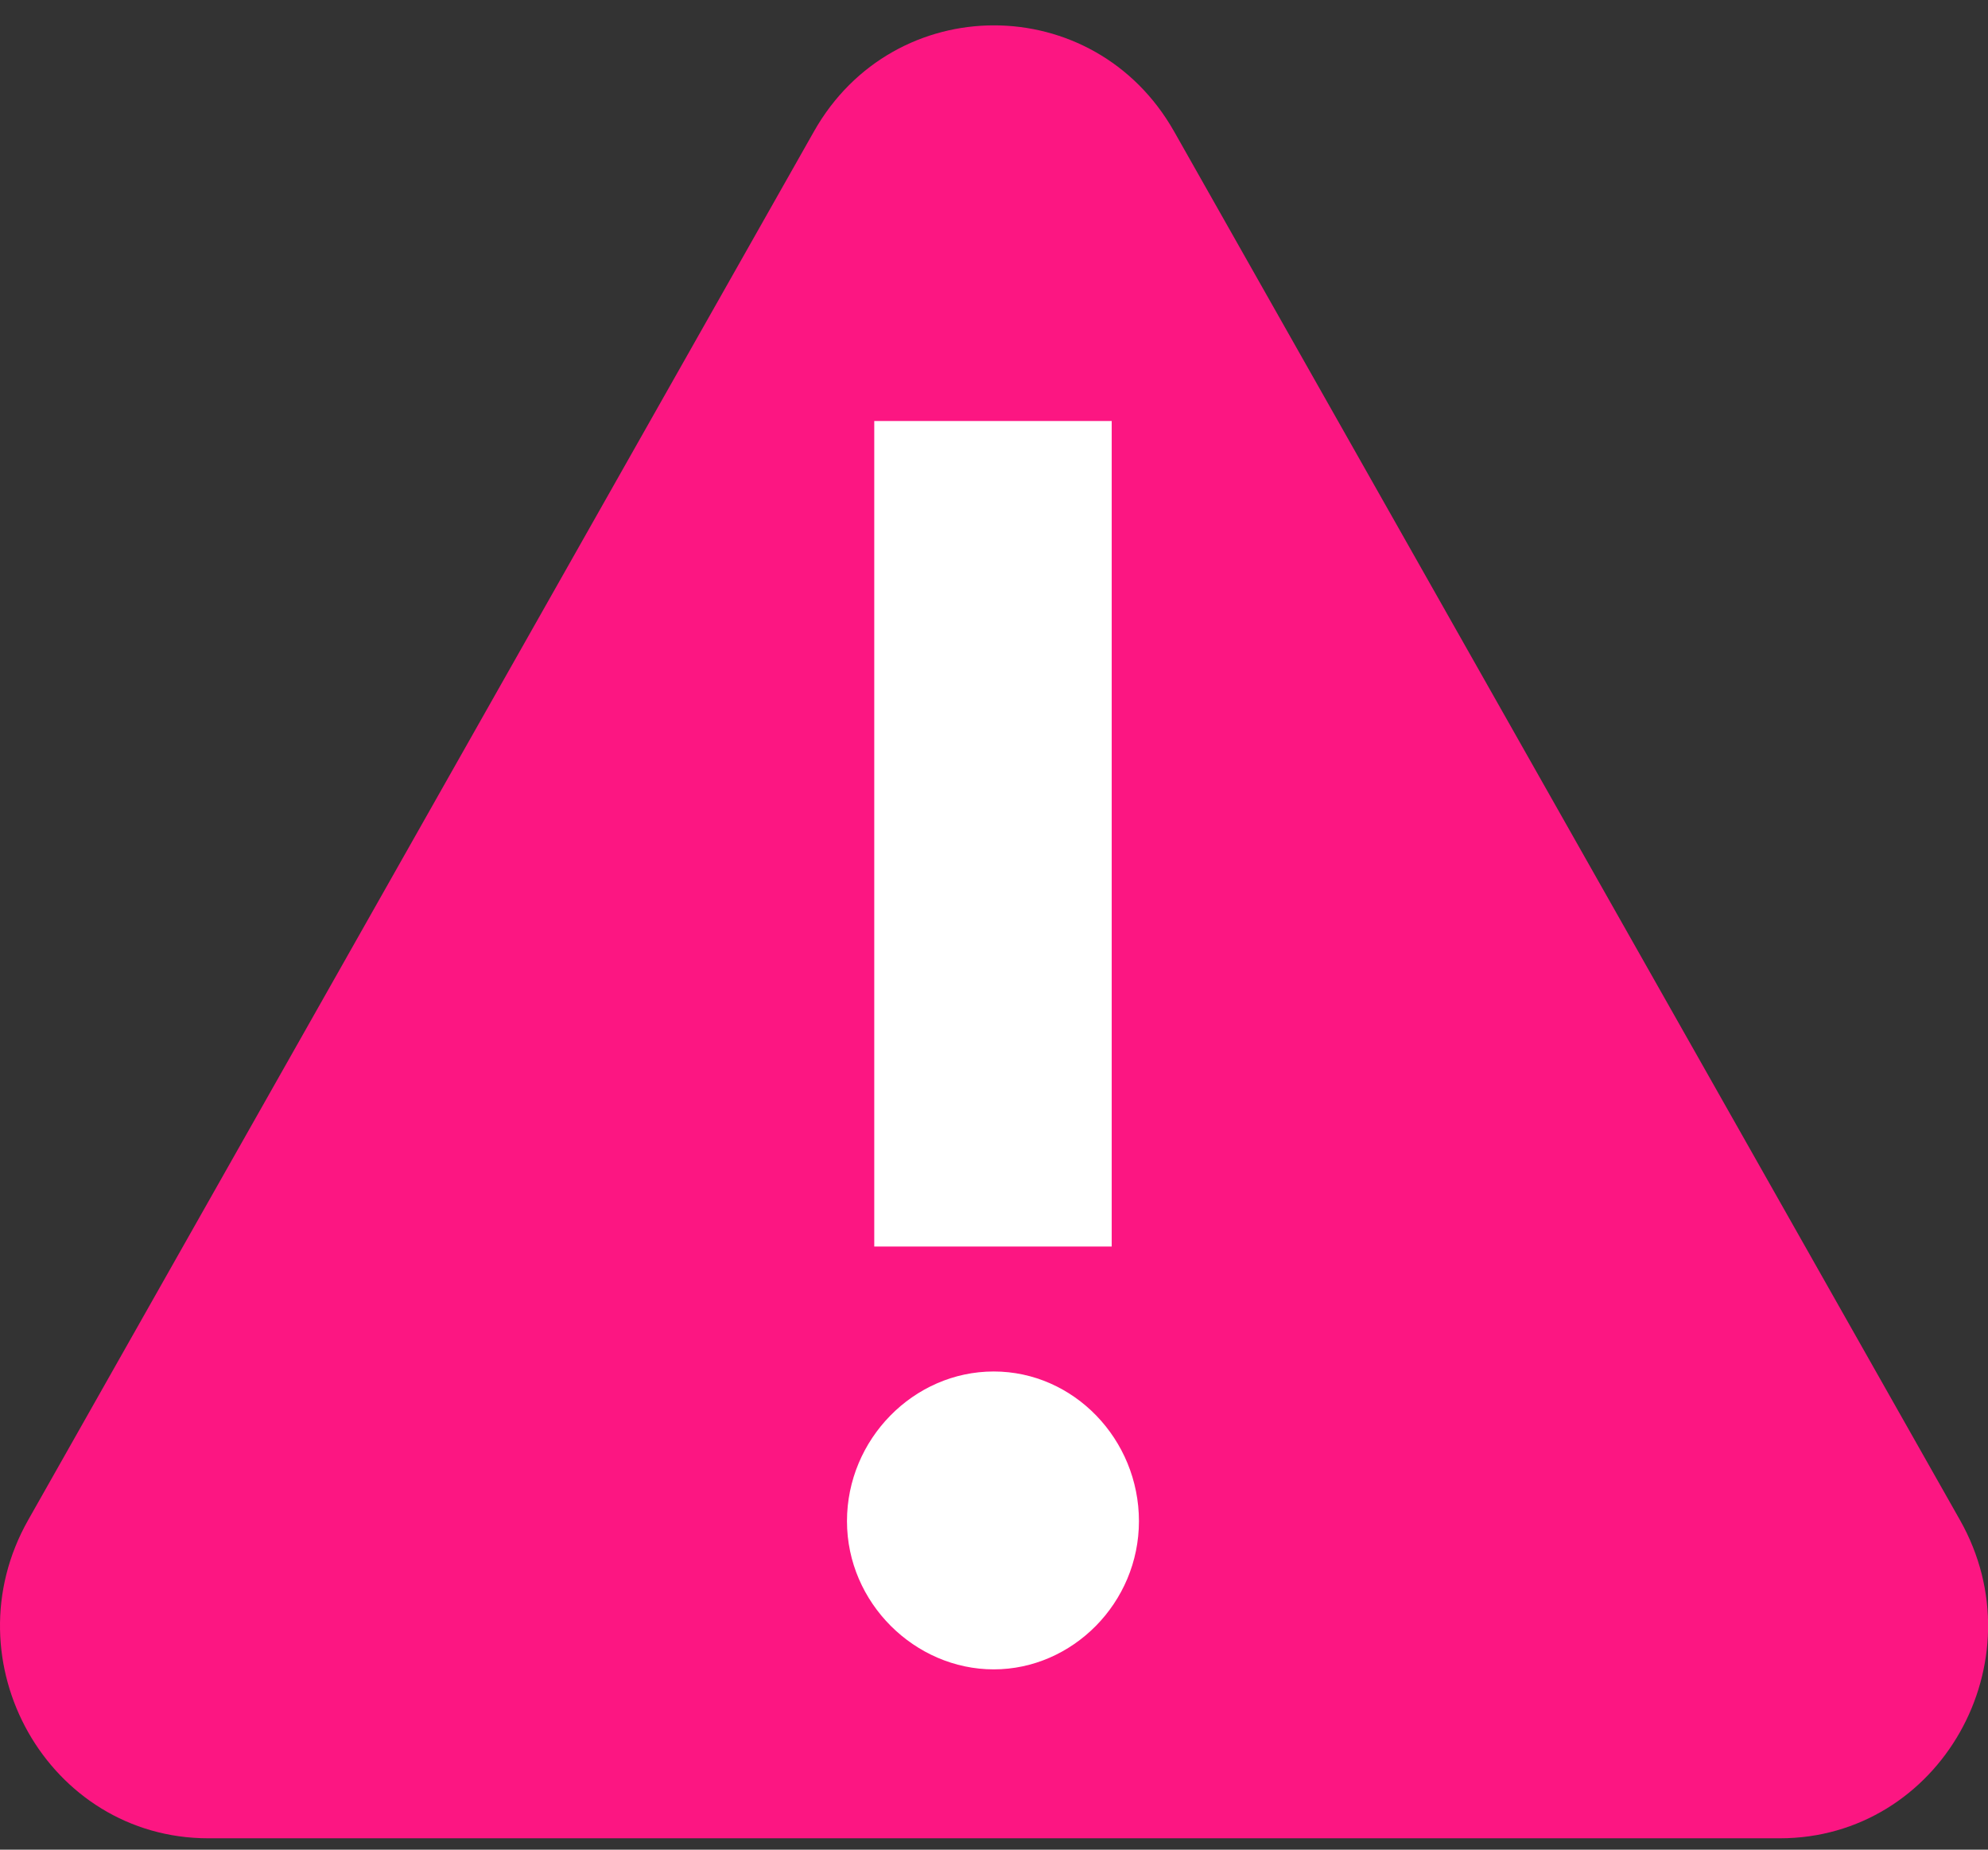 <svg width="43" height="40" viewBox="0 0 43 40" fill="none" xmlns="http://www.w3.org/2000/svg">
<rect x="0" y="0" width="43" height="40" fill="#333333" stroke="none"/>
<g clip-path="url(#clip0_4719_23841)">
<path d="M17.606 2.842L0.609 32.872C-1.122 35.93 1.043 39.754 4.505 39.754H38.498C41.96 39.754 44.123 35.93 42.394 32.872L25.395 2.842C23.663 -0.216 19.336 -0.216 17.606 2.842Z" fill="#FC1682"/>
<path d="M24.635 32.896C24.635 34.665 23.195 36.101 21.494 36.101C19.792 36.101 18.32 34.666 18.32 32.896C18.32 31.126 19.76 29.659 21.494 29.659C23.227 29.659 24.635 31.128 24.635 32.896ZM24.046 26.957H18.91V9.104H24.046V26.955V26.957Z" fill="white"/>
</g>
<defs>
<clipPath id="clip0_4719_23841">
<rect width="43" height="39.206" fill="white" transform="translate(0 0.549)"/>
</clipPath>
</defs>
</svg>
